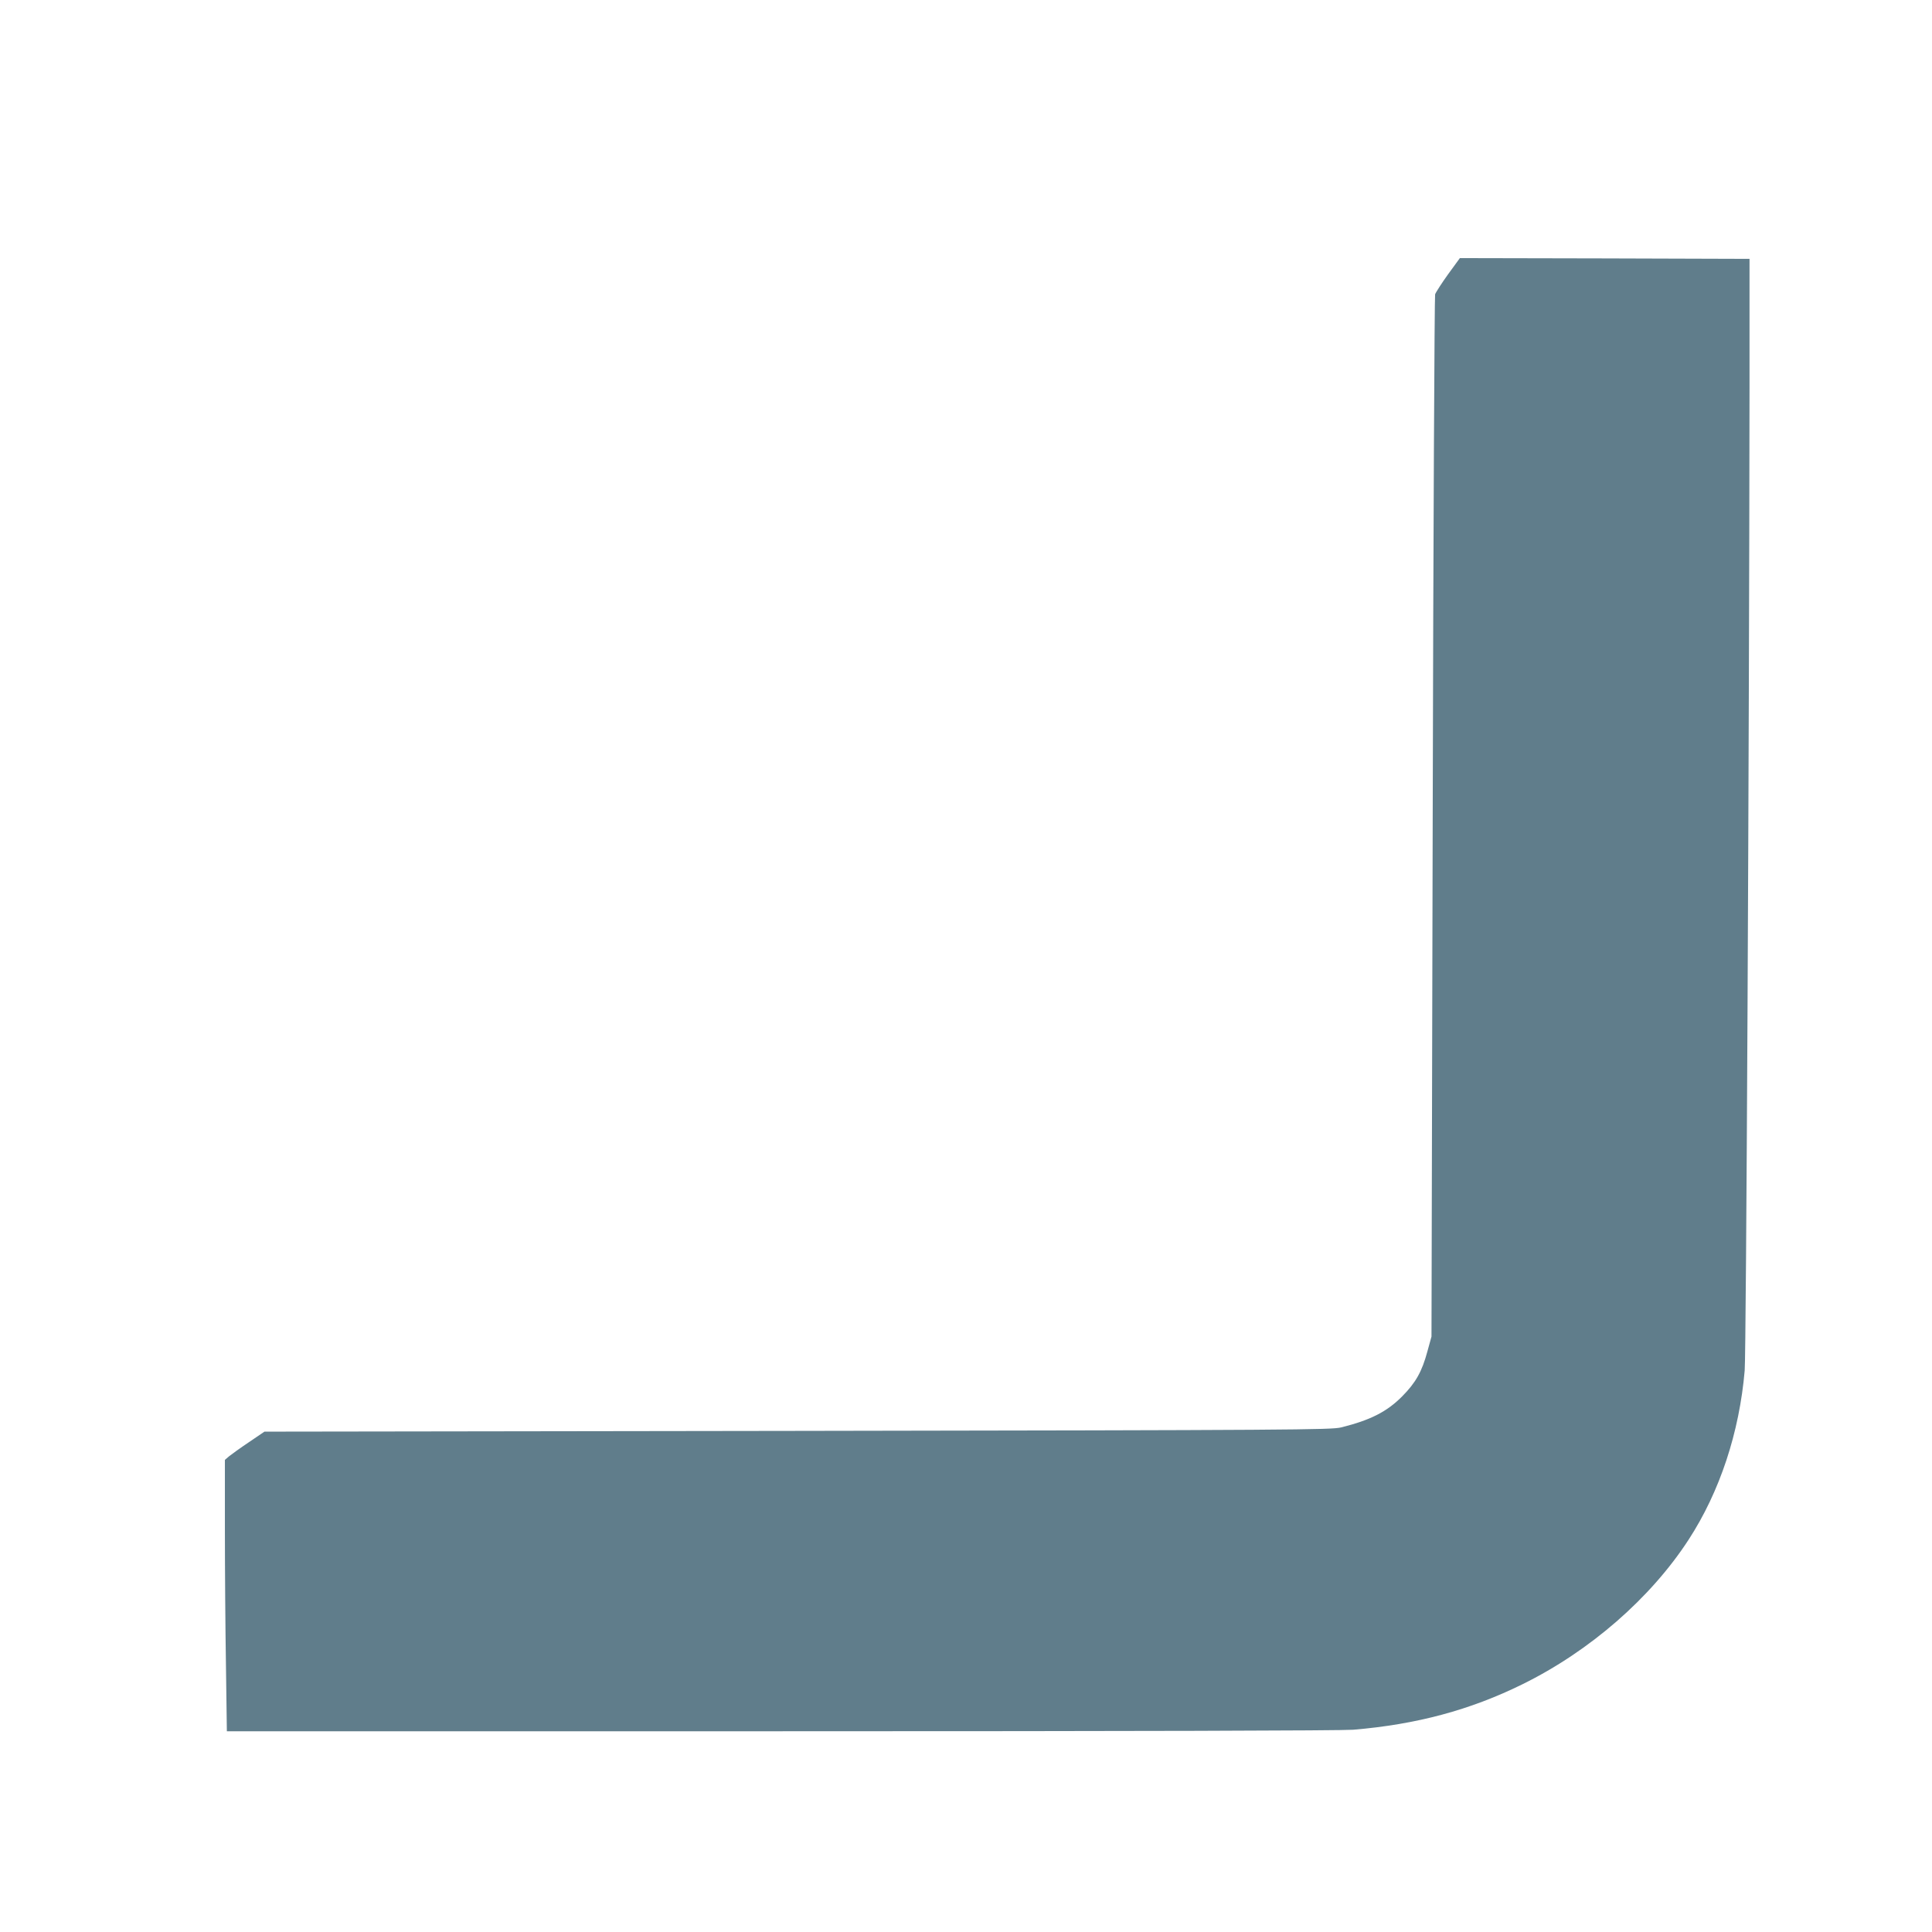 <?xml version="1.0" standalone="no"?>
<!DOCTYPE svg PUBLIC "-//W3C//DTD SVG 20010904//EN"
 "http://www.w3.org/TR/2001/REC-SVG-20010904/DTD/svg10.dtd">
<svg version="1.0" xmlns="http://www.w3.org/2000/svg"
 width="1280pt" height="1280pt" viewBox="0 0 1280 1280"
 preserveAspectRatio="xMidYMid meet">
<g transform="translate(0,1280) scale(0.1,-0.1)"
fill="#607d8b" stroke="none">
<path d="M9594 10983 c-43 -60 -81 -119 -86 -133 -4 -14 -12 -1573 -16 -3465
l-8 -3440 -27 -98 c-36 -134 -77 -207 -167 -298 -101 -102 -211 -158 -405
-206 -65 -16 -306 -18 -3602 -23 l-3531 -5 -103 -70 c-57 -38 -116 -81 -131
-93 l-28 -24 0 -462 c0 -255 3 -659 7 -899 l6 -437 3671 0 c2364 0 3714 4
3791 10 420 35 776 131 1121 301 447 220 850 571 1102 959 206 317 336 710
371 1120 10 116 30 4179 32 6500 l0 865 -959 3 -960 2 -78 -107z"/>
</g>
</svg>
